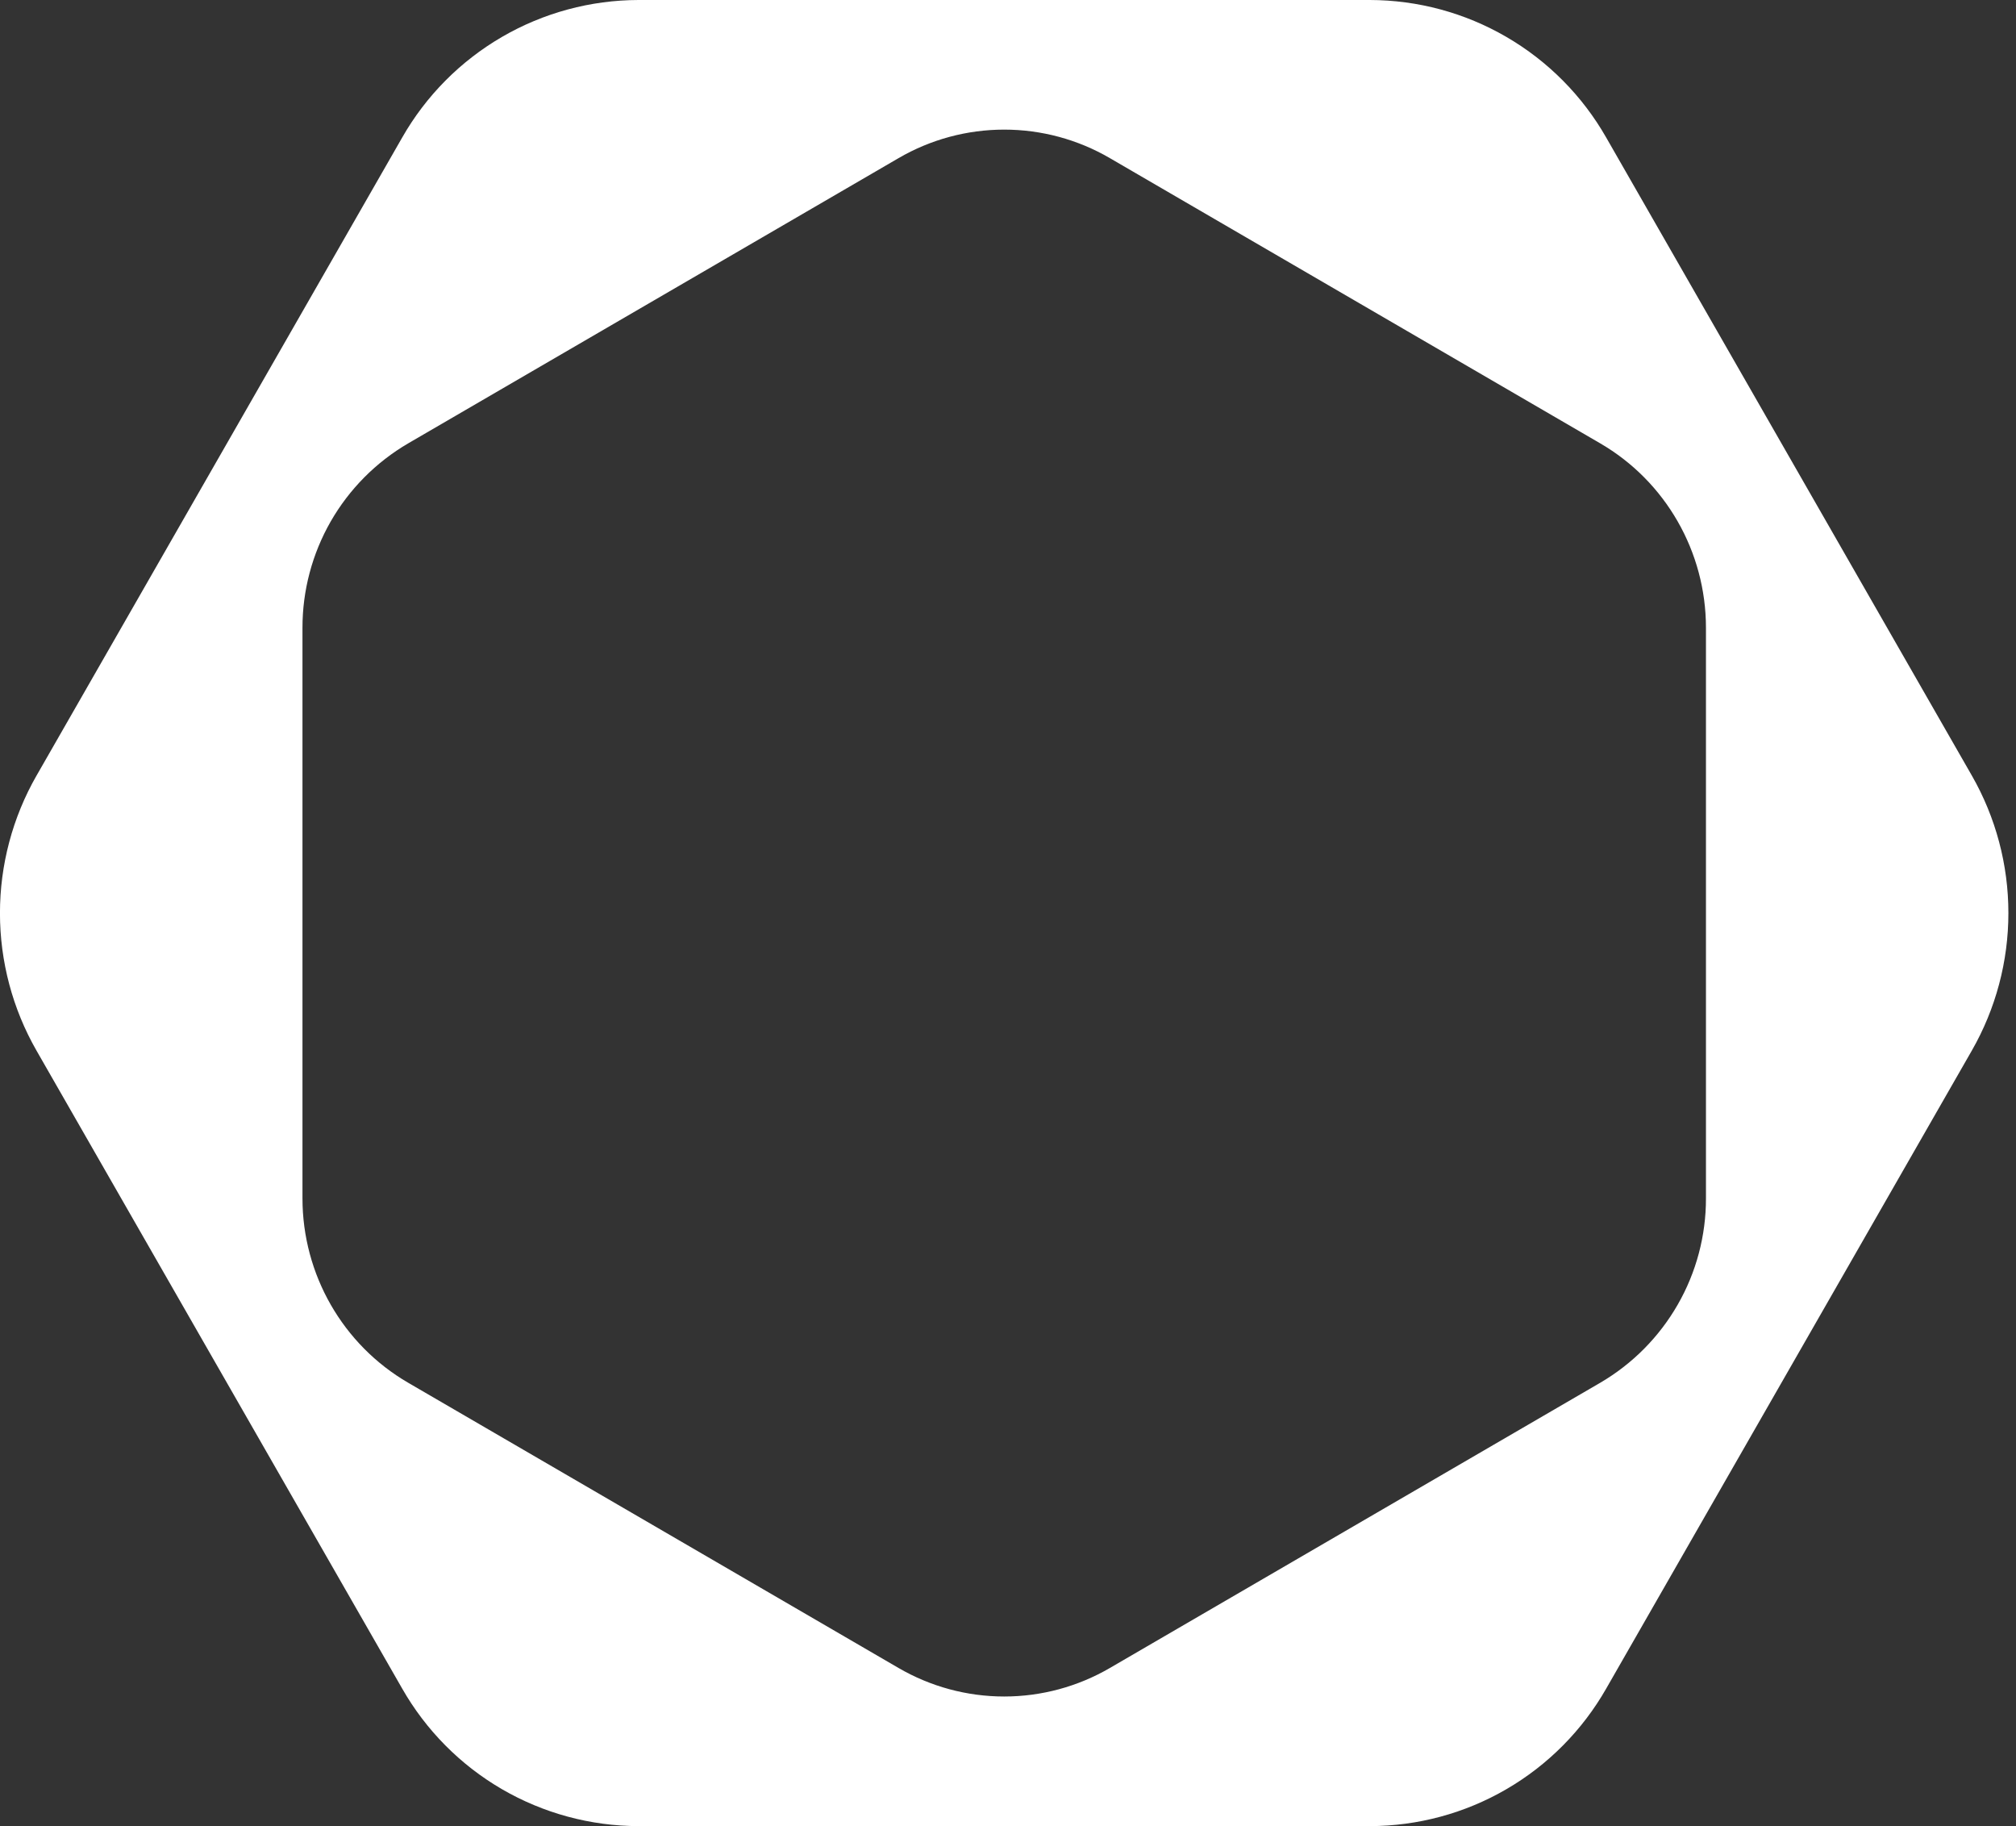 <?xml version="1.0" encoding="UTF-8"?> <svg xmlns="http://www.w3.org/2000/svg" width="53" height="48" viewBox="0 0 53 48" fill="none"><rect x="0" y="0" width="53" height="48" fill="#333333" stroke="none"/><g clip-path="url(#clip0_243_833)"><path fill-rule="evenodd" clip-rule="evenodd" d="M0.96 20.387C0.33 21.488 -0.001 22.734 -0.001 24.002C-0.001 25.27 0.33 26.516 0.96 27.616L10.573 44.384C11.199 45.481 12.103 46.393 13.194 47.028C14.286 47.663 15.526 47.998 16.789 48H36.011C37.274 47.998 38.514 47.663 39.605 47.028C40.697 46.393 41.601 45.481 42.227 44.384L51.838 27.616C52.469 26.515 52.8 25.269 52.8 24C52.8 22.731 52.469 21.485 51.838 20.384L42.227 3.616C41.601 2.519 40.697 1.607 39.605 0.972C38.514 0.337 37.274 0.002 36.011 0L16.789 0C15.526 0.002 14.286 0.337 13.194 0.972C12.103 1.607 11.198 2.519 10.573 3.616L0.961 20.386L0.96 20.387ZM7.952 31.498C7.952 33.498 9.011 35.346 10.731 36.346L23.622 43.843C24.466 44.334 25.424 44.593 26.401 44.593C27.377 44.593 28.336 44.334 29.179 43.843L42.07 36.346C42.917 35.851 43.619 35.143 44.107 34.292C44.595 33.442 44.851 32.478 44.849 31.498V16.502C44.849 14.502 43.789 12.654 42.07 11.654L29.179 4.157C28.336 3.665 27.377 3.407 26.401 3.407C25.424 3.407 24.466 3.665 23.622 4.157L10.731 11.654C9.884 12.149 9.182 12.857 8.694 13.707C8.207 14.558 7.951 15.522 7.952 16.502V31.498Z" fill="white"></path></g><defs><clipPath id="clip0_243_833"><rect width="52.8" height="48" fill="white"></rect></clipPath></defs></svg> 